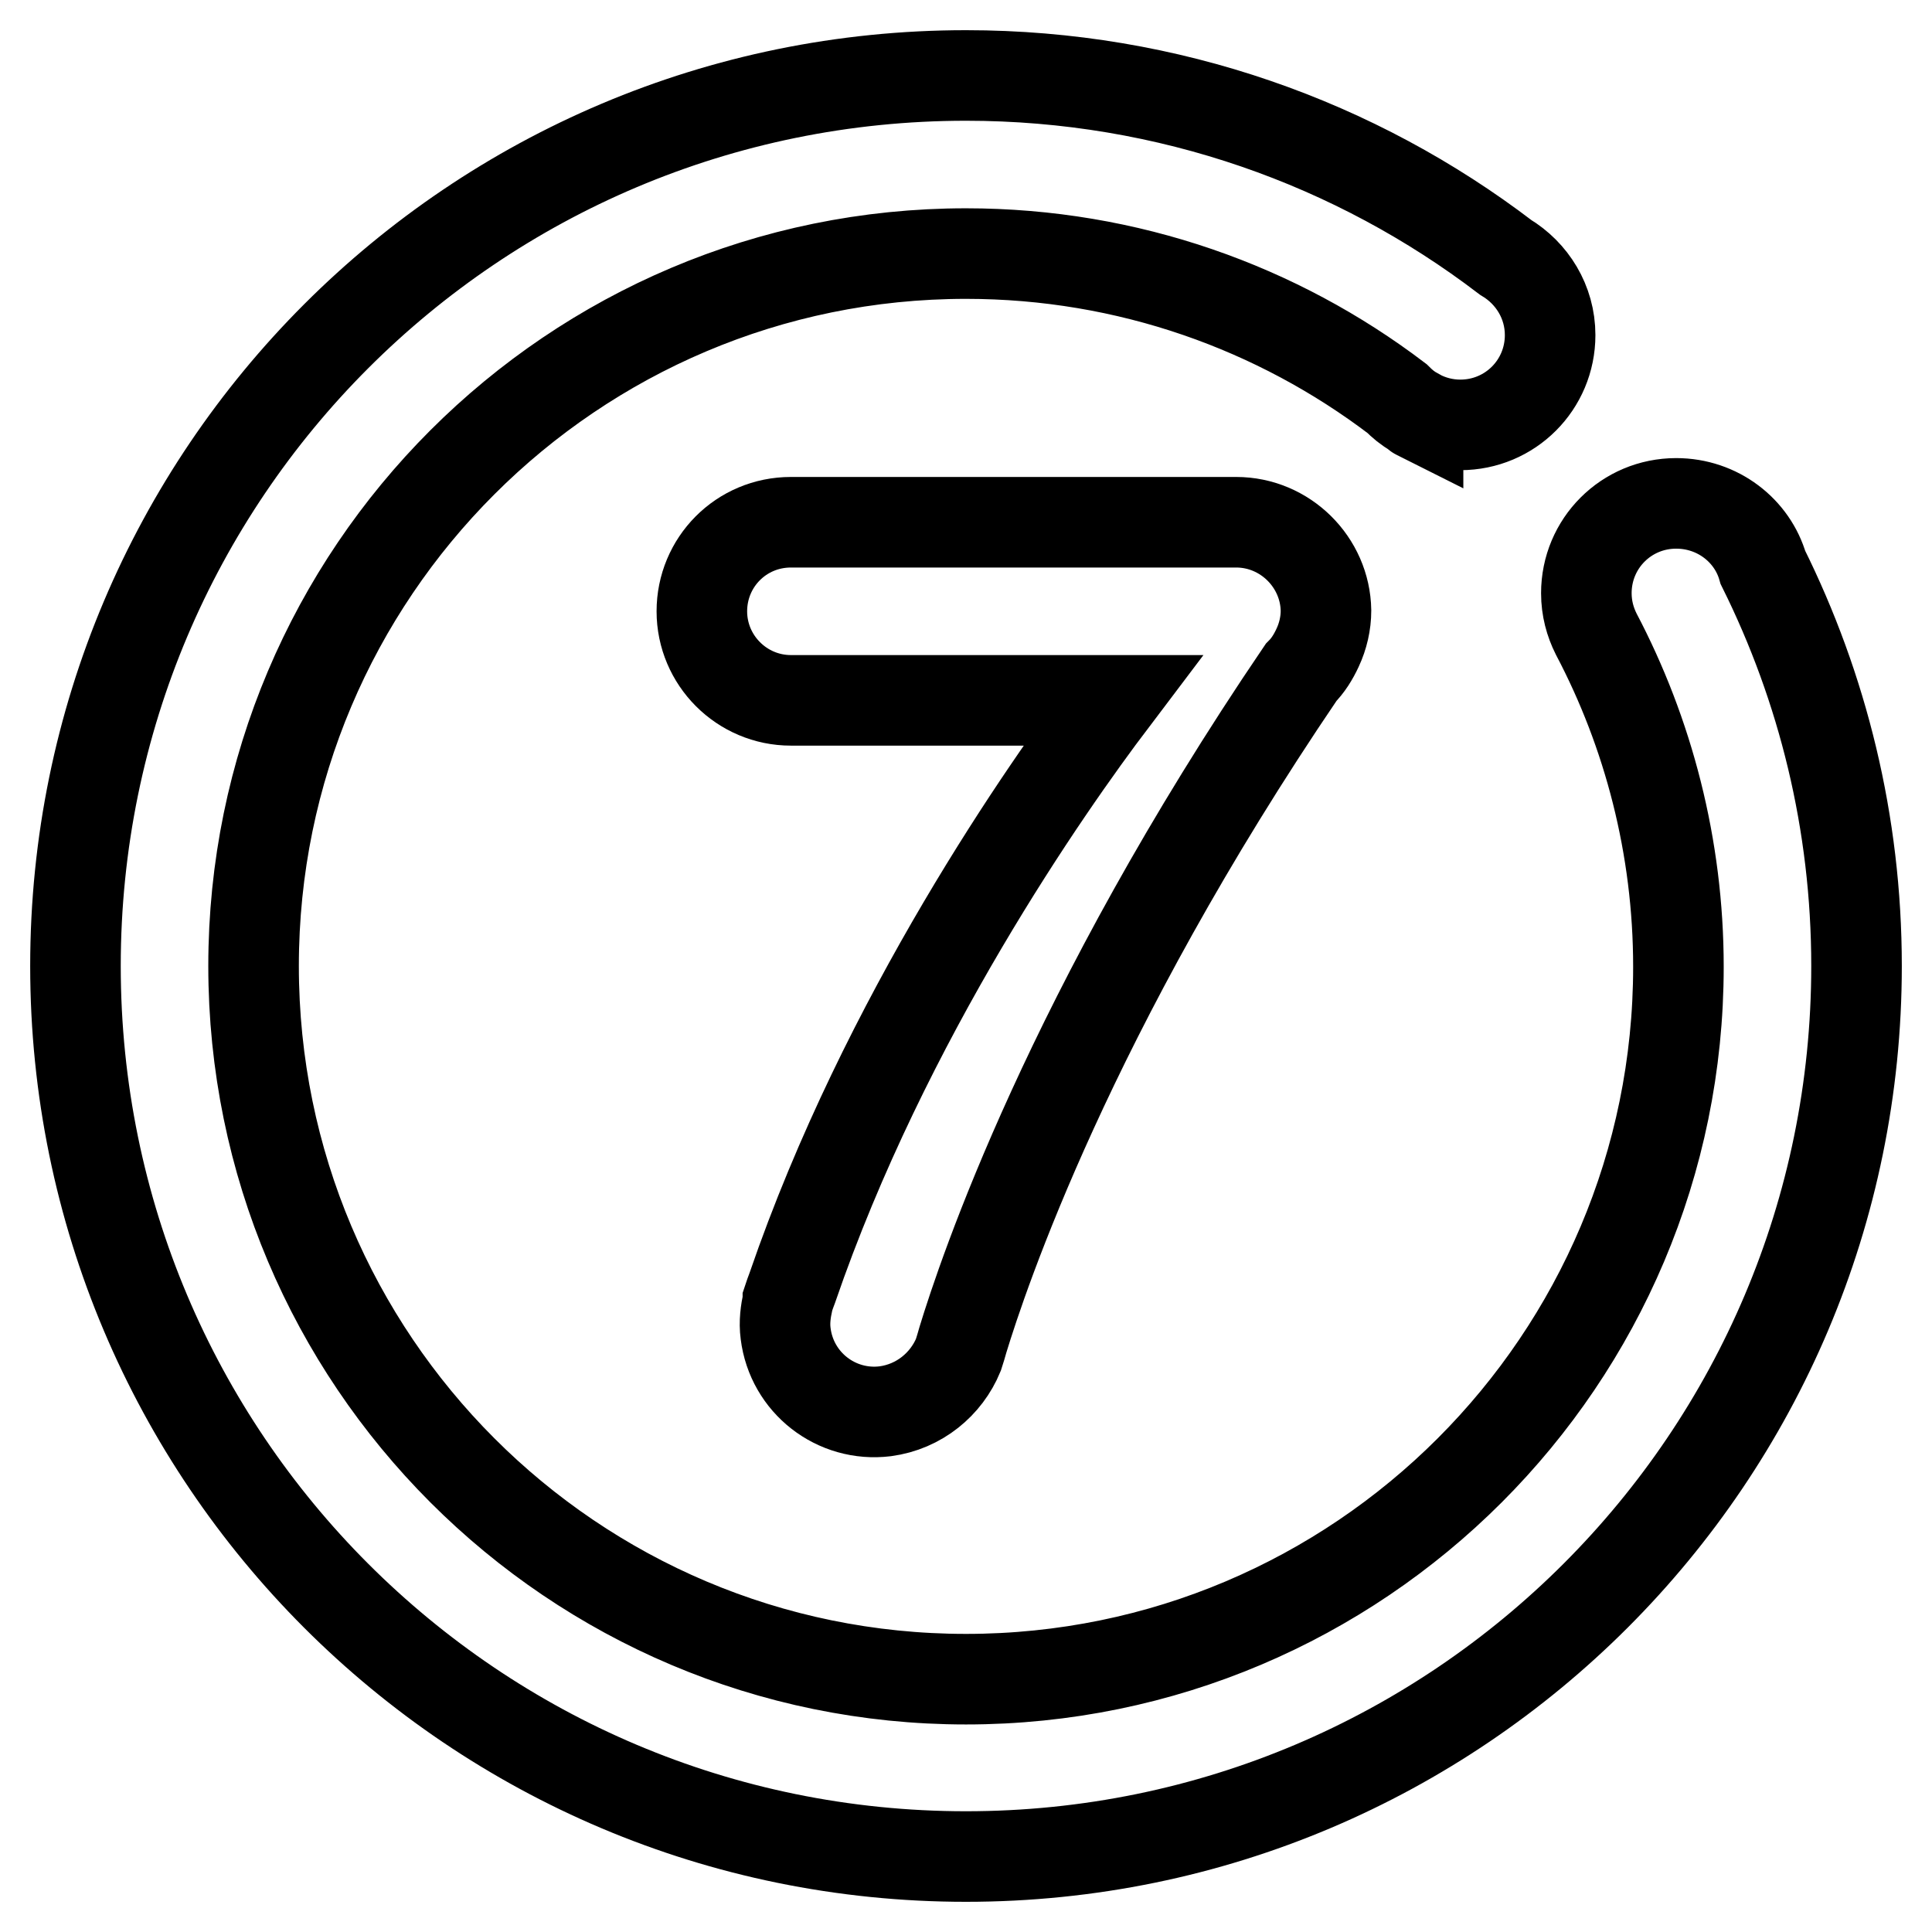 <?xml version="1.0" encoding="utf-8"?>
<!-- Svg Vector Icons : http://www.onlinewebfonts.com/icon -->
<!DOCTYPE svg PUBLIC "-//W3C//DTD SVG 1.1//EN" "http://www.w3.org/Graphics/SVG/1.1/DTD/svg11.dtd">
<svg version="1.1" xmlns="http://www.w3.org/2000/svg" xmlns:xlink="http://www.w3.org/1999/xlink" x="0px" y="0px" viewBox="0 0 256 256" enable-background="new 0 0 256 256" xml:space="preserve">
<g><g><path stroke-width="12" fill-opacity="0" stroke="#000000"  d="M163.8,69.2h-59C98.2,69.2,93,74.5,93,81c0,6.5,5.3,11.8,11.8,11.8h42.6c-8.7,11.5-30.1,42-42.4,77.8c-0.2,0.5-0.4,1.1-0.6,1.7c0,0,0,0,0,0.1l0,0c-0.3,1.4-0.5,2.8-0.3,4.3c0.8,6.5,6.7,11.1,13.2,10.3c4.5-0.6,8.1-3.6,9.7-7.5l0,0v0c0.2-0.6,0.4-1.3,0.6-2c2.6-8.5,14.1-43.2,44.8-88.4c0.9-0.9,1.6-2,2.2-3.3c0,0,0,0,0,0h0c0.7-1.5,1.1-3.2,1.1-4.9C175.6,74.5,170.3,69.2,163.8,69.2z"/><path stroke-width="12" fill-opacity="0" stroke="#000000"  d="M233.6,75.2c-1.4-4.9-6-8.5-11.5-8.5c-6.6,0-11.9,5.3-11.9,11.9c0,2,0.5,3.8,1.3,5.4l0,0c6.9,13.1,10.9,28.2,10.9,44.1c0,52.1-42.3,94.4-94.4,94.4S33.6,180.2,33.6,128c0-52.1,42.3-94.4,94.4-94.4c21.5,0,41.3,7.2,57.1,19.2c0.7,0.7,1.4,1.3,2.3,1.8c0.1,0.1,0.3,0.3,0.5,0.4l0-0.1c1.7,0.9,3.6,1.4,5.6,1.4c6.6,0,11.9-5.3,11.9-11.9c0-4.4-2.4-8.2-5.9-10.3C179.7,19,154.9,10,128,10C62.8,10,10,62.8,10,128c0,65.2,52.8,118,118,118c65.2,0,118-52.9,118-118C246,109,241.5,91.1,233.6,75.2z"/></g></g>
</svg>